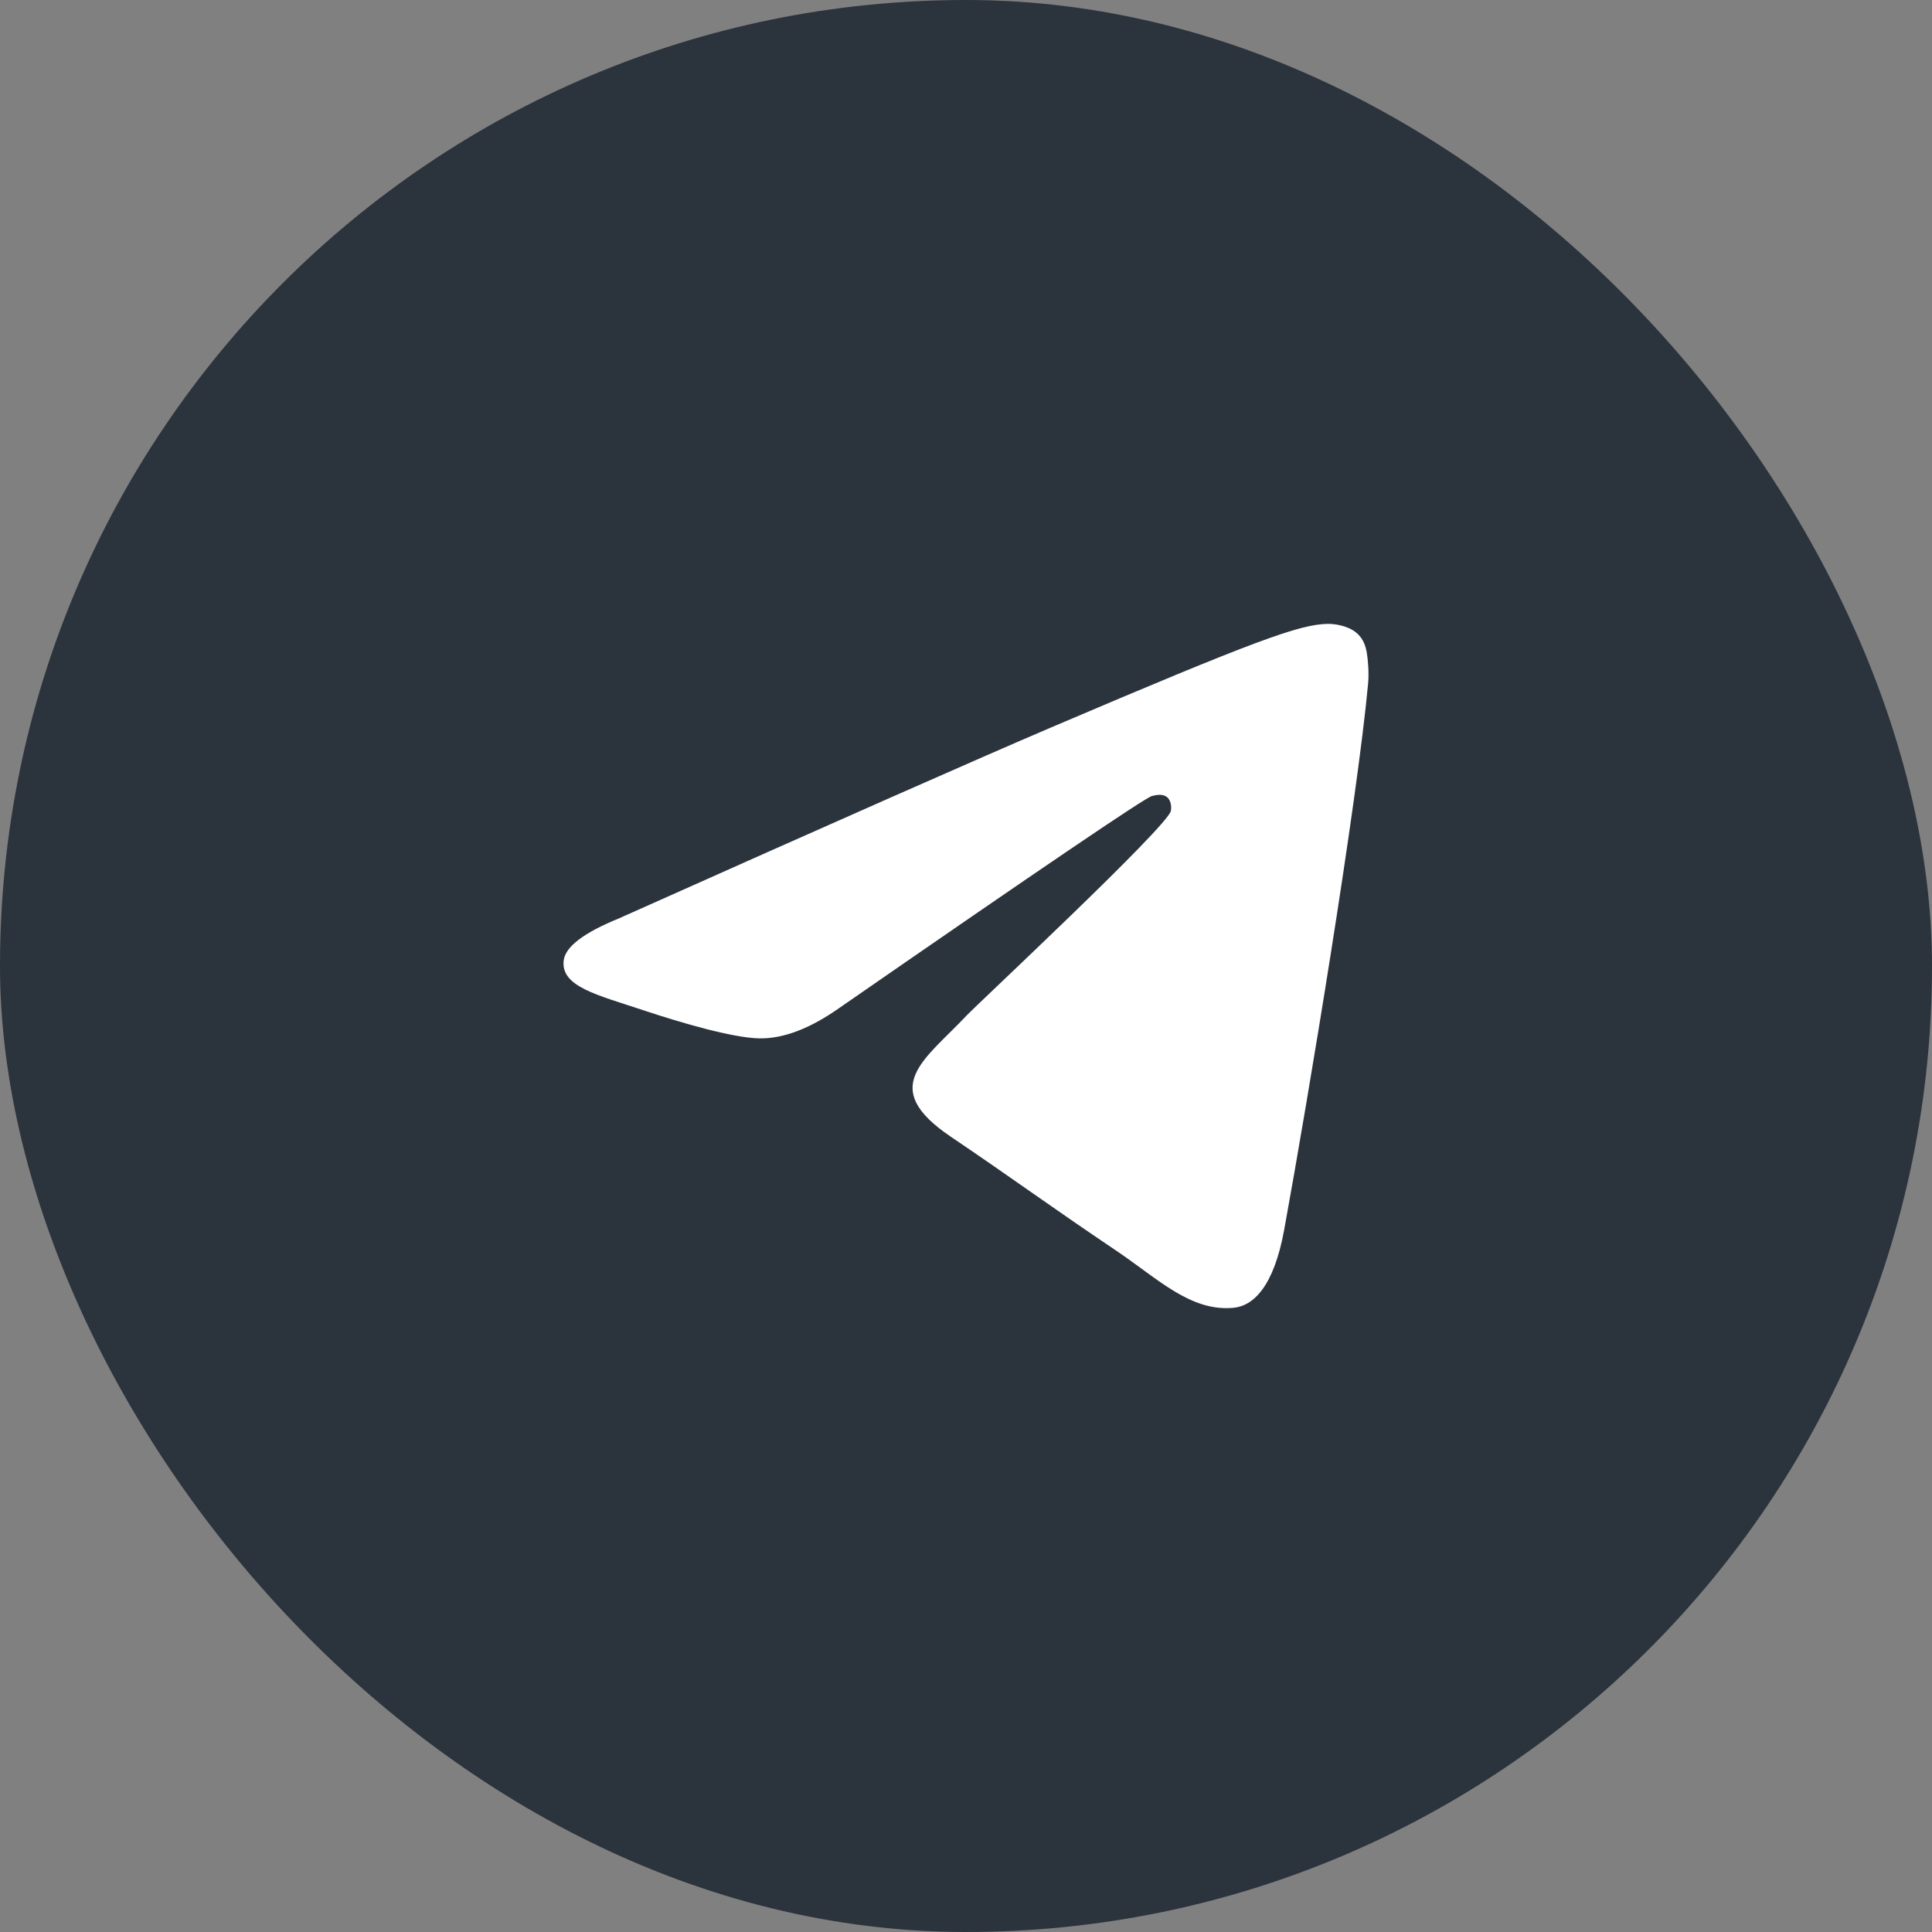 <?xml version="1.0" encoding="UTF-8"?> <svg xmlns="http://www.w3.org/2000/svg" width="48" height="48" viewBox="0 0 48 48" fill="none"><rect x="0" y="0" width="48" height="48" fill="#808080" stroke="none"/> <rect width="48" height="48" rx="24" fill="#2B333C"></rect> <path fill-rule="evenodd" clip-rule="evenodd" d="M15.375 22.818C20.744 20.419 24.324 18.838 26.115 18.073C31.229 15.892 32.292 15.513 32.985 15.5C33.137 15.497 33.478 15.536 33.698 15.72C33.885 15.875 33.936 16.084 33.96 16.231C33.985 16.378 34.015 16.713 33.991 16.975C33.714 19.962 32.515 27.21 31.905 30.555C31.646 31.971 31.138 32.445 30.646 32.492C29.577 32.593 28.764 31.767 27.729 31.07C26.108 29.98 25.192 29.302 23.619 28.239C21.801 27.01 22.979 26.334 24.015 25.23C24.287 24.942 28.999 20.546 29.09 20.147C29.101 20.097 29.112 19.911 29.004 19.813C28.897 19.715 28.738 19.748 28.623 19.775C28.46 19.813 25.871 21.568 20.855 25.041C20.12 25.559 19.454 25.811 18.858 25.798C18.2 25.783 16.935 25.416 15.995 25.103C14.842 24.718 13.925 24.515 14.005 23.862C14.046 23.522 14.503 23.174 15.375 22.818Z" fill="white"></path> </svg> 